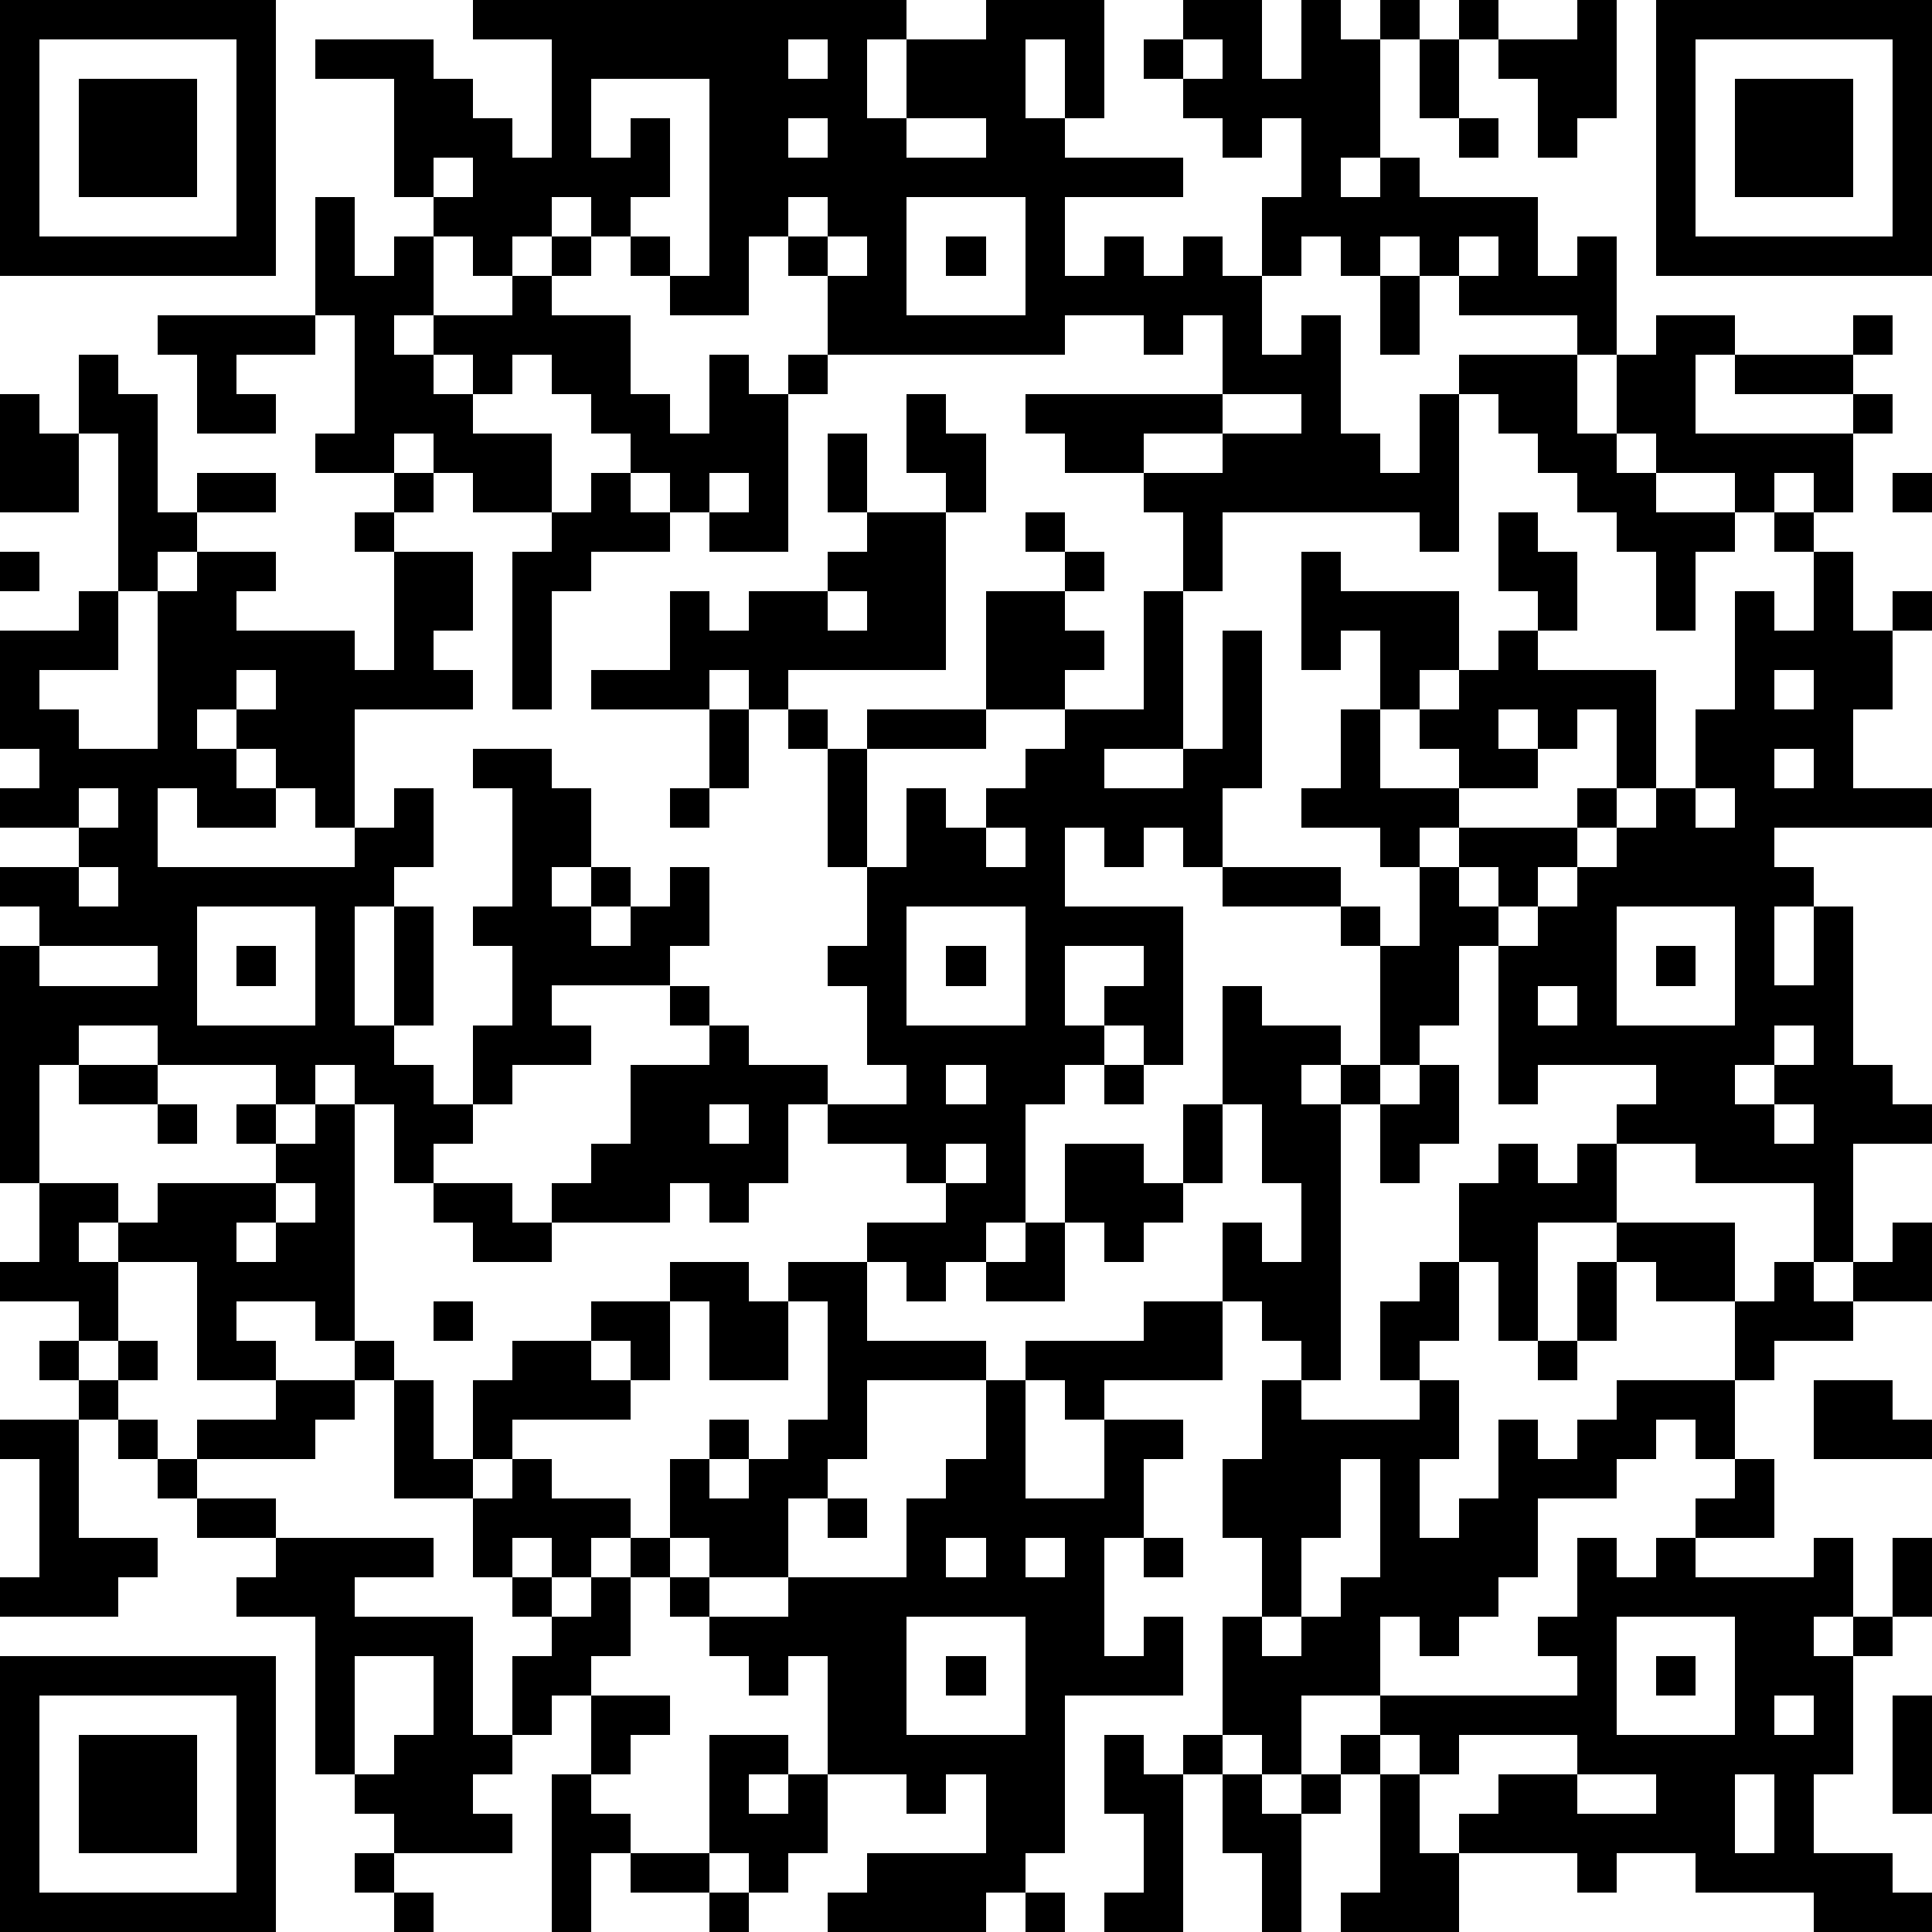 <?xml version="1.0" standalone="yes"?><svg version="1.1" xmlns="http://www.w3.org/2000/svg" xmlns:xlink="http://www.w3.org/1999/xlink" xmlns:ev="http://www.w3.org/2001/xml-events" width="196" height="196" shape-rendering="crispEdges"><path d="M0 0h7v7h-7zM12 0h11v1h-1v2h1v-2h2v-1h3v3h-1v-2h-1v2h1v1h3v1h-3v2h1v-1h1v1h1v-1h1v1h1v-2h1v-2h-1v1h-1v-1h-1v-1h-1v-1h1v-1h2v2h1v-2h1v1h1v-1h1v1h-1v3h-1v1h1v-1h1v1h3v2h1v-1h1v3h-1v-1h-3v-1h-1v-1h-1v1h-1v-1h-1v1h-1v2h1v-1h1v3h1v1h1v-2h1v-1h3v2h1v-2h1v-1h2v1h-1v2h4v-1h-3v-1h3v-1h1v1h-1v1h1v1h-1v2h-1v-1h-1v1h-1v-1h-2v-1h-1v1h1v1h2v1h-1v2h-1v-2h-1v-1h-1v-1h-1v-1h-1v-1h-1v4h-1v-1h-5v2h-1v-2h-1v-1h-2v-1h-1v-1h5v-2h-1v1h-1v-1h-2v1h-6v-2h-1v-1h-1v2h-2v-1h-1v-1h-1v-1h-1v1h-1v1h-1v-1h-1v-1h-1v-3h-2v-1h3v1h1v1h1v1h1v-3h-2zM37 0h1v1h-1zM40 0h1v3h-1v1h-1v-2h-1v-1h2zM42 0h7v7h-7zM1 1v5h5v-5zM20 1v1h1v-1zM30 1v1h1v-1zM36 1h1v2h-1zM43 1v5h5v-5zM2 2h3v3h-3zM15 2v2h1v-1h1v2h-1v1h1v1h1v-5zM44 2h3v3h-3zM20 3v1h1v-1zM23 3v1h2v-1zM37 3h1v1h-1zM11 4v1h1v-1zM8 5h1v2h1v-1h1v2h-1v1h1v-1h2v-1h1v-1h1v1h-1v1h2v2h1v1h1v-2h1v1h1v-1h1v1h-1v4h-2v-1h-1v-1h-1v-1h-1v-1h-1v-1h-1v1h-1v-1h-1v1h1v1h2v2h-2v-1h-1v-1h-1v1h-2v-1h1v-3h-1zM20 5v1h1v-1zM23 5v3h3v-3zM21 6v1h1v-1zM24 6h1v1h-1zM37 6v1h1v-1zM35 7h1v2h-1zM4 8h4v1h-2v1h1v1h-2v-2h-1zM2 9h1v1h1v3h1v-1h2v1h-2v1h-1v1h-1v-4h-1zM0 10h1v1h1v2h-2zM23 10h1v1h1v2h-1v-1h-1zM31 10v1h-2v1h2v-1h2v-1zM21 11h1v2h-1zM10 12h1v1h-1zM15 12h1v1h1v1h-2v1h-1v3h-1v-4h1v-1h1zM18 12v1h1v-1zM48 12h1v1h-1zM9 13h1v1h-1zM22 13h2v4h-4v1h-1v-1h-1v1h-3v-1h2v-2h1v1h1v-1h2v-1h1zM26 13h1v1h-1zM38 13h1v1h1v2h-1v-1h-1zM45 13h1v1h-1zM0 14h1v1h-1zM5 14h2v1h-1v1h3v1h1v-3h2v2h-1v1h1v1h-3v3h-1v-1h-1v-1h-1v-1h-1v1h1v1h1v1h-2v-1h-1v2h5v-1h1v-1h1v2h-1v1h-1v3h1v-3h1v3h-1v1h1v1h1v-2h1v-2h-1v-1h1v-3h-1v-1h2v1h1v2h-1v1h1v-1h1v1h-1v1h1v-1h1v-1h1v2h-1v1h-3v1h1v1h-2v1h-1v1h-1v1h-1v-2h-1v-1h-1v1h-1v-1h-3v-1h-2v1h-1v3h-1v-6h1v-1h-1v-1h2v-1h-2v-1h1v-1h-1v-3h2v-1h1v2h-2v1h1v1h2v-4h1zM27 14h1v1h-1zM33 14h1v1h3v2h-1v1h-1v-2h-1v1h-1zM46 14h1v2h1v-1h1v1h-1v2h-1v2h2v1h-4v1h1v1h-1v2h1v-2h1v4h1v1h1v1h-2v3h-1v-2h-3v-1h-2v-1h1v-1h-3v1h-1v-4h-1v2h-1v1h-1v-3h-1v-1h-3v-1h-1v-1h-1v1h-1v-1h-1v2h3v4h-1v-1h-1v-1h1v-1h-2v2h1v1h-1v1h-1v3h-1v1h-1v1h-1v-1h-1v-1h2v-1h-1v-1h-2v-1h-1v2h-1v1h-1v-1h-1v1h-3v-1h1v-1h1v-2h2v-1h-1v-1h1v1h1v1h2v1h2v-1h-1v-2h-1v-1h1v-2h-1v-3h-1v-1h1v1h1v-1h3v-3h2v1h1v1h-1v1h-2v1h-3v3h1v-2h1v1h1v-1h1v-1h1v-1h2v-3h1v4h-2v1h2v-1h1v-3h1v4h-1v2h3v1h1v1h1v-2h-1v-1h-2v-1h1v-2h1v2h2v-1h-1v-1h1v-1h1v-1h1v1h3v3h-1v-2h-1v1h-1v-1h-1v1h1v1h-2v1h-1v1h1v-1h3v-1h1v1h-1v1h-1v1h-1v-1h-1v1h1v1h1v-1h1v-1h1v-1h1v-1h1v-2h1v-3h1v1h1zM21 15v1h1v-1zM6 17v1h1v-1zM45 17v1h1v-1zM18 18h1v2h-1zM45 19v1h1v-1zM2 20v1h1v-1zM17 20h1v1h-1zM43 20v1h1v-1zM25 21v1h1v-1zM2 22v1h1v-1zM5 23v3h3v-3zM23 23v3h3v-3zM41 23v3h3v-3zM1 24v1h3v-1zM6 24h1v1h-1zM24 24h1v1h-1zM42 24h1v1h-1zM31 25h1v1h2v1h-1v1h1v-1h1v1h-1v7h-1v-1h-1v-1h-1v-2h1v1h1v-2h-1v-2h-1zM39 25v1h1v-1zM45 26v1h-1v1h1v-1h1v-1zM2 27h2v1h-2zM24 27v1h1v-1zM28 27h1v1h-1zM36 27h1v2h-1v1h-1v-2h1zM4 28h1v1h-1zM6 28h1v1h-1zM8 28h1v6h-1v-1h-2v1h1v1h-2v-3h-2v-1h-1v1h1v2h-1v-1h-2v-1h1v-2h2v1h1v-1h3v-1h1zM18 28v1h1v-1zM30 28h1v2h-1zM45 28v1h1v-1zM24 29v1h1v-1zM27 29h2v1h1v1h-1v1h-1v-1h-1zM38 29h1v1h1v-1h1v2h-2v3h-1v-2h-1v-2h1zM7 30v1h-1v1h1v-1h1v-1zM11 30h2v1h1v1h-2v-1h-1zM26 31h1v2h-2v-1h1zM41 31h3v2h-2v-1h-1zM48 31h1v2h-2v-1h1zM17 32h2v1h1v-1h2v2h3v1h-3v2h-1v1h-1v2h-2v-1h-1v-2h1v-1h1v1h-1v1h1v-1h1v-1h1v-3h-1v2h-2v-2h-1zM36 32h1v2h-1v1h-1v-2h1zM40 32h1v2h-1zM45 32h1v1h1v1h-2v1h-1v-2h1zM11 33h1v1h-1zM15 33h2v2h-1v-1h-1zM29 33h2v2h-3v1h-1v-1h-1v-1h3zM1 34h1v1h-1zM3 34h1v1h-1zM9 34h1v1h-1zM13 34h2v1h1v1h-3v1h-1v-2h1zM39 34h1v1h-1zM2 35h1v1h-1zM7 35h2v1h-1v1h-3v-1h2zM10 35h1v2h1v1h-2zM25 35h1v3h2v-2h2v1h-1v2h-1v3h1v-1h1v2h-3v4h-1v1h-1v1h-4v-1h1v-1h3v-2h-1v1h-1v-1h-2v-3h-1v1h-1v-1h-1v-1h-1v-1h-1v-1h-1v1h-1v-1h-1v1h-1v-2h1v-1h1v1h2v1h1v1h1v1h2v-1h3v-2h1v-1h1zM32 35h1v1h3v-1h1v2h-1v2h1v-1h1v-2h1v1h1v-1h1v-1h3v2h-1v-1h-1v1h-1v1h-2v2h-1v1h-1v1h-1v-1h-1v2h-2v2h-1v-1h-1v-3h1v-2h-1v-2h1zM46 35h2v1h1v1h-3zM0 36h2v3h2v1h-1v1h-3v-1h1v-3h-1zM3 36h1v1h-1zM4 37h1v1h-1zM34 37v2h-1v2h-1v1h1v-1h1v-1h1v-3zM44 37h1v2h-2v-1h1zM5 38h2v1h-2zM21 38h1v1h-1zM7 39h4v1h-2v1h3v3h1v-2h1v-1h-1v-1h1v1h1v-1h1v2h-1v1h-1v1h-1v1h-1v1h1v1h-3v-1h-1v-1h-1v-4h-2v-1h1zM24 39v1h1v-1zM26 39v1h1v-1zM29 39h1v1h-1zM40 39h1v1h1v-1h1v1h3v-1h1v2h-1v1h1v-1h1v-2h1v2h-1v1h-1v3h-1v2h2v1h1v1h-3v-1h-3v-1h-2v1h-1v-1h-3v-1h1v-1h2v-1h-3v1h-1v-1h-1v-1h5v-1h-1v-1h1zM23 41v3h3v-3zM41 41v3h3v-3zM0 42h7v7h-7zM9 42v3h1v-1h1v-2zM24 42h1v1h-1zM42 42h1v1h-1zM1 43v5h5v-5zM15 43h2v1h-1v1h-1zM45 43v1h1v-1zM48 43h1v3h-1zM2 44h3v3h-3zM18 44h2v1h-1v1h1v-1h1v2h-1v1h-1v-1h-1zM28 44h1v1h1v-1h1v1h-1v4h-2v-1h1v-2h-1zM34 44h1v1h-1zM14 45h1v1h1v1h-1v2h-1zM31 45h1v1h1v-1h1v1h-1v3h-1v-2h-1zM35 45h1v2h1v2h-3v-1h1zM40 45v1h2v-1zM44 45v2h1v-2zM9 47h1v1h-1zM16 47h2v1h-2zM10 48h1v1h-1zM18 48h1v1h-1zM26 48h1v1h-1z" style="fill:#000" transform="translate(0,0) scale(4)"/></svg>